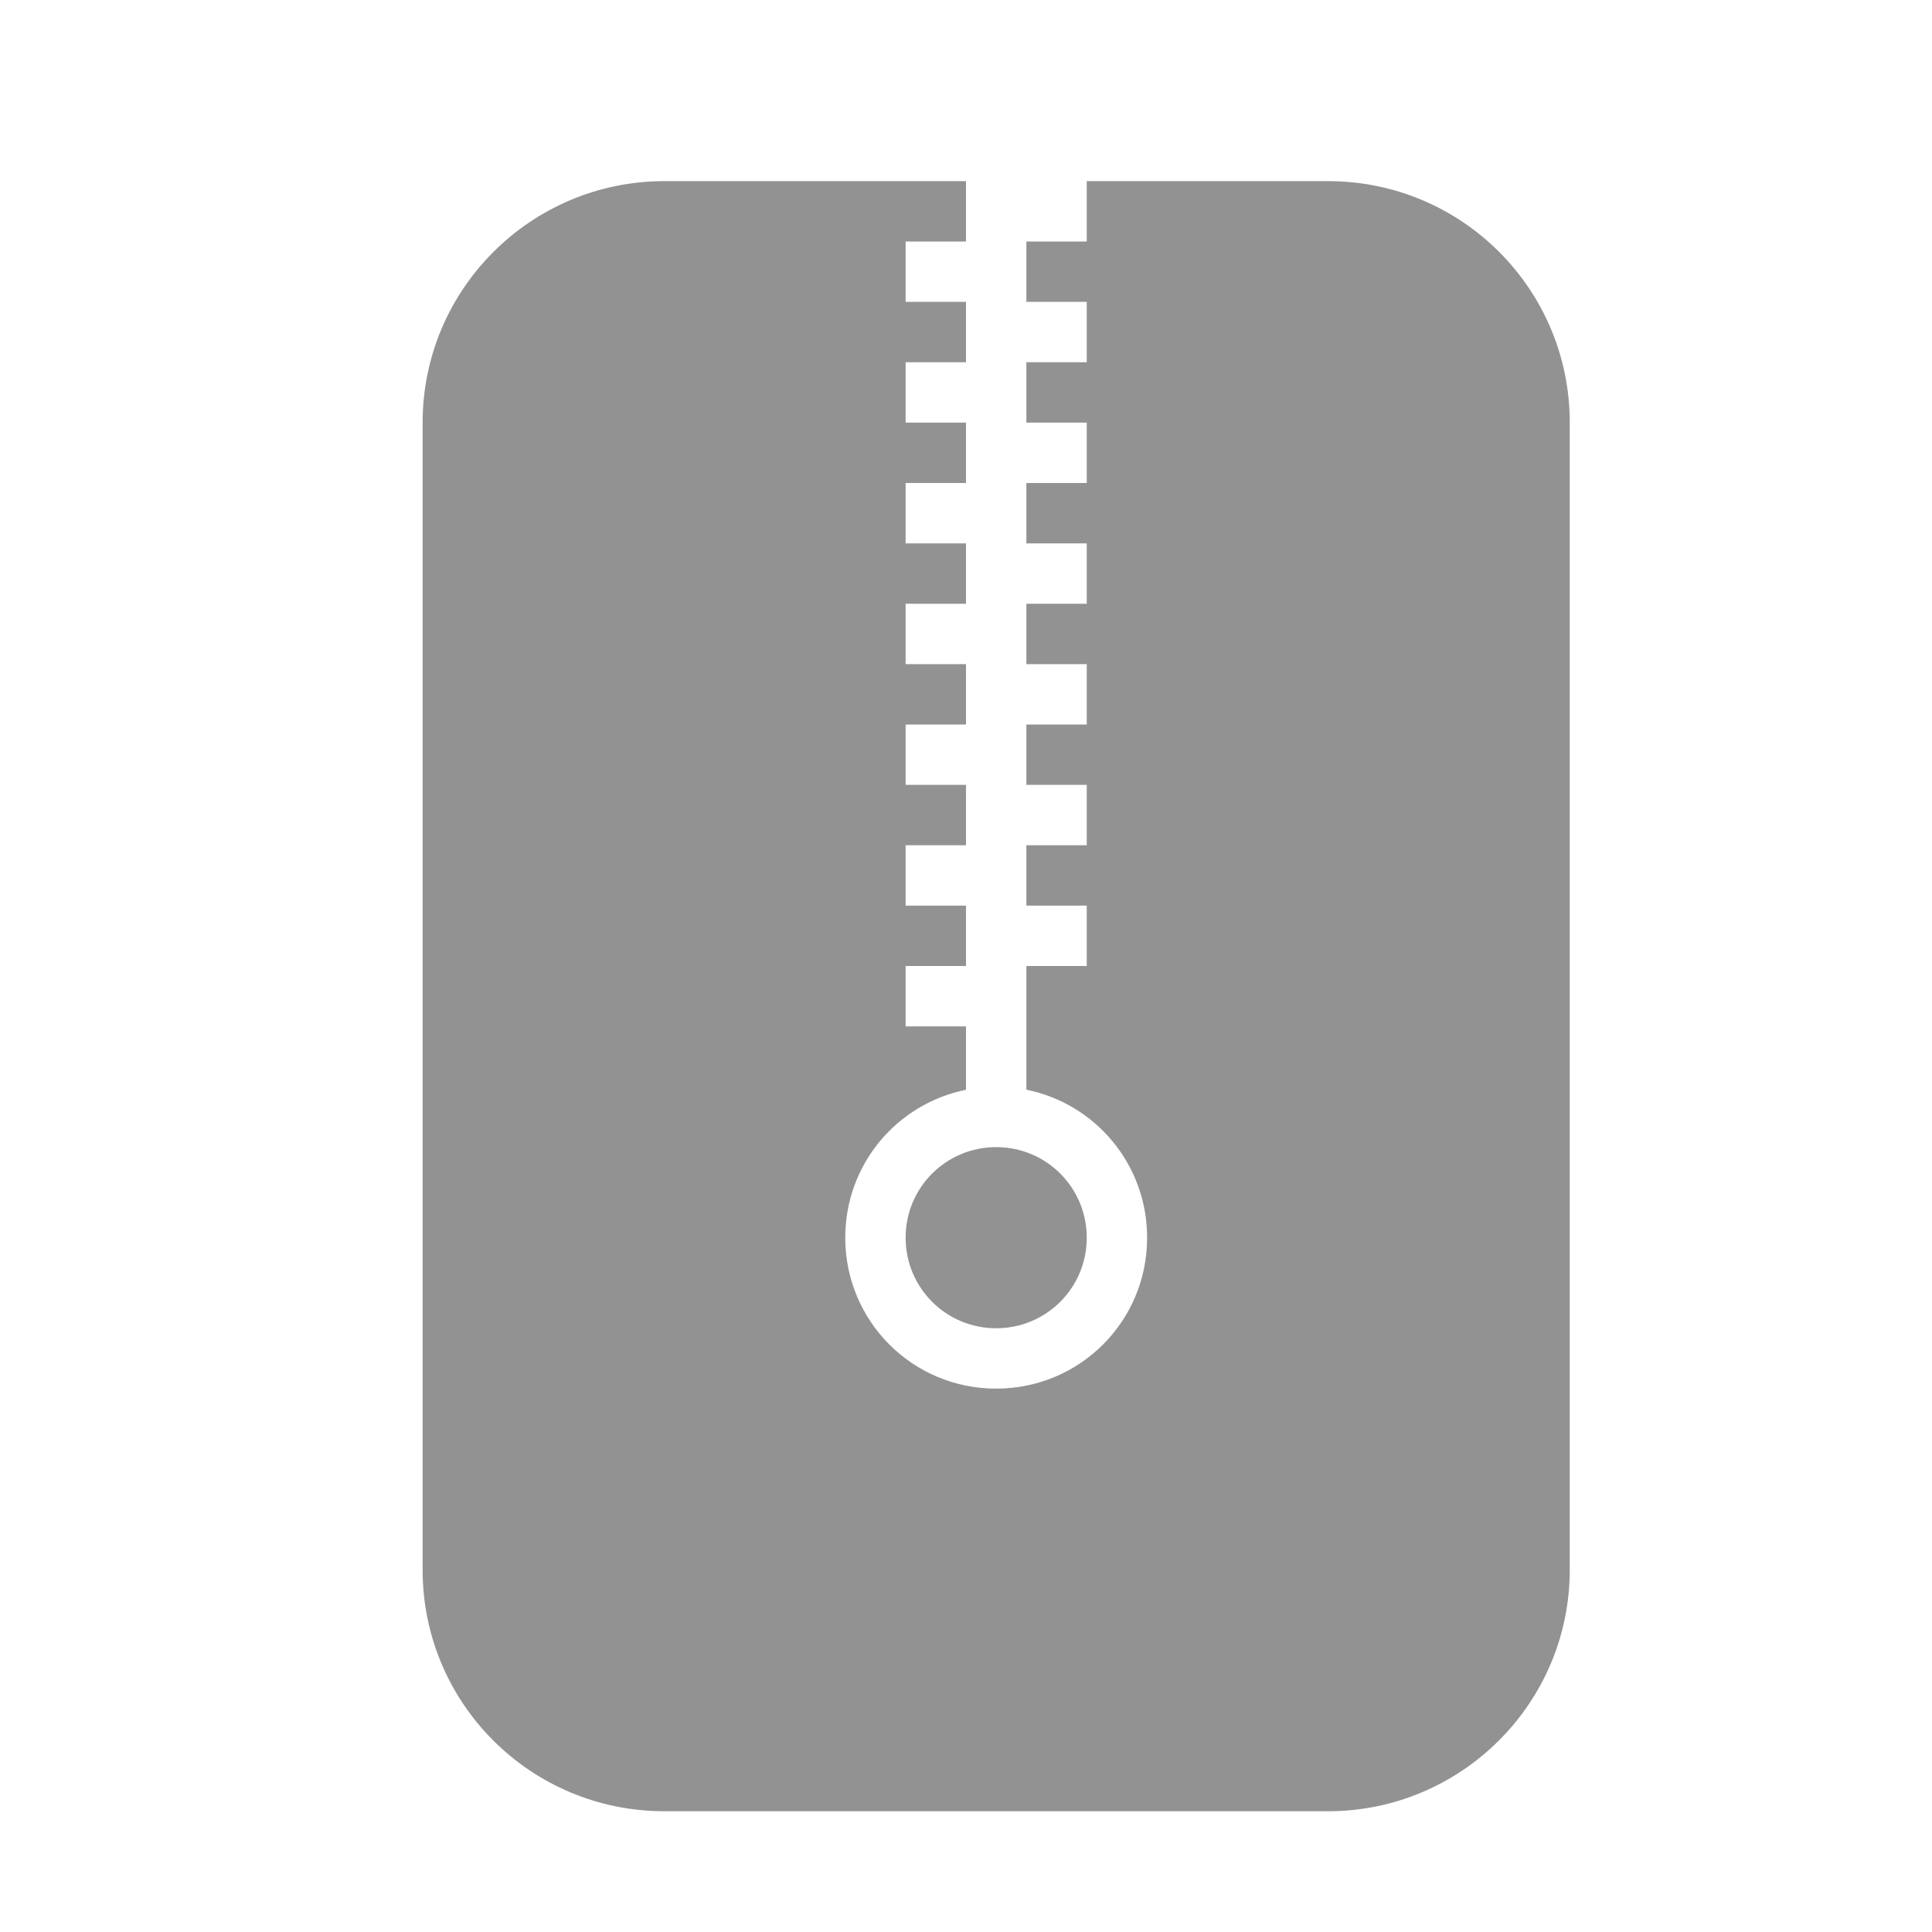 <?xml version="1.0" ?><svg height="32px" version="1.1" viewBox="0 0 32 32" width="32px" xmlns="http://www.w3.org/2000/svg" xmlns:sketch="http://www.bohemiancoding.com/sketch/ns" xmlns:xlink="http://www.w3.org/1999/xlink"><title/><desc/><defs/><g fill="none" fill-rule="evenodd" id="Page-1" stroke="none" stroke-width="1"><g fill="#929292" id="icon-110-zip"><path d="M16,18.05 L16,17 L15,17 L15,16 L16,16 L16,15 L15,15 L15,14 L16,14 L16,13 L15,13 L15,12 L16,12 L16,11 L15,11 L15,10 L16,10 L16,9 L15,9 L15,8 L16,8 L16,7 L15,7 L15,6 L16,6 L16,5 L15,5 L15,4 L16,4 L16,3 L11.006,3 C8.794,3 7,4.792 7,6.998 L7,26.002 C7,28.21 8.787,30 11.006,30 L21.994,30 C24.206,30 26,28.208 26,26.002 L26,6.998 C26,4.79 24.213,3 21.994,3 L18,3 L18,4 L17,4 L17,5 L18,5 L18,6 L17,6 L17,7 L18,7 L18,8 L17,8 L17,9 L18,9 L18,10 L17,10 L17,11 L18,11 L18,12 L17,12 L17,13 L18,13 L18,14 L17,14 L17,15 L18,15 L18,16 L17,16 L17,17 L17,18.049 C18.147,18.28 19,19.29 19,20.5 C19,21.89 17.881,23 16.5,23 C15.11,23 14,21.881 14,20.5 C14,19.282 14.859,18.28 16,18.05 L16,18.05 L16,18.05 Z M16.5,19 C15.672,19 15,19.666 15,20.5 C15,21.328 15.666,22 16.5,22 C17.328,22 18,21.334 18,20.5 C18,19.672 17.334,19 16.5,19 L16.5,19 Z" id="zip"/></g></g></svg>